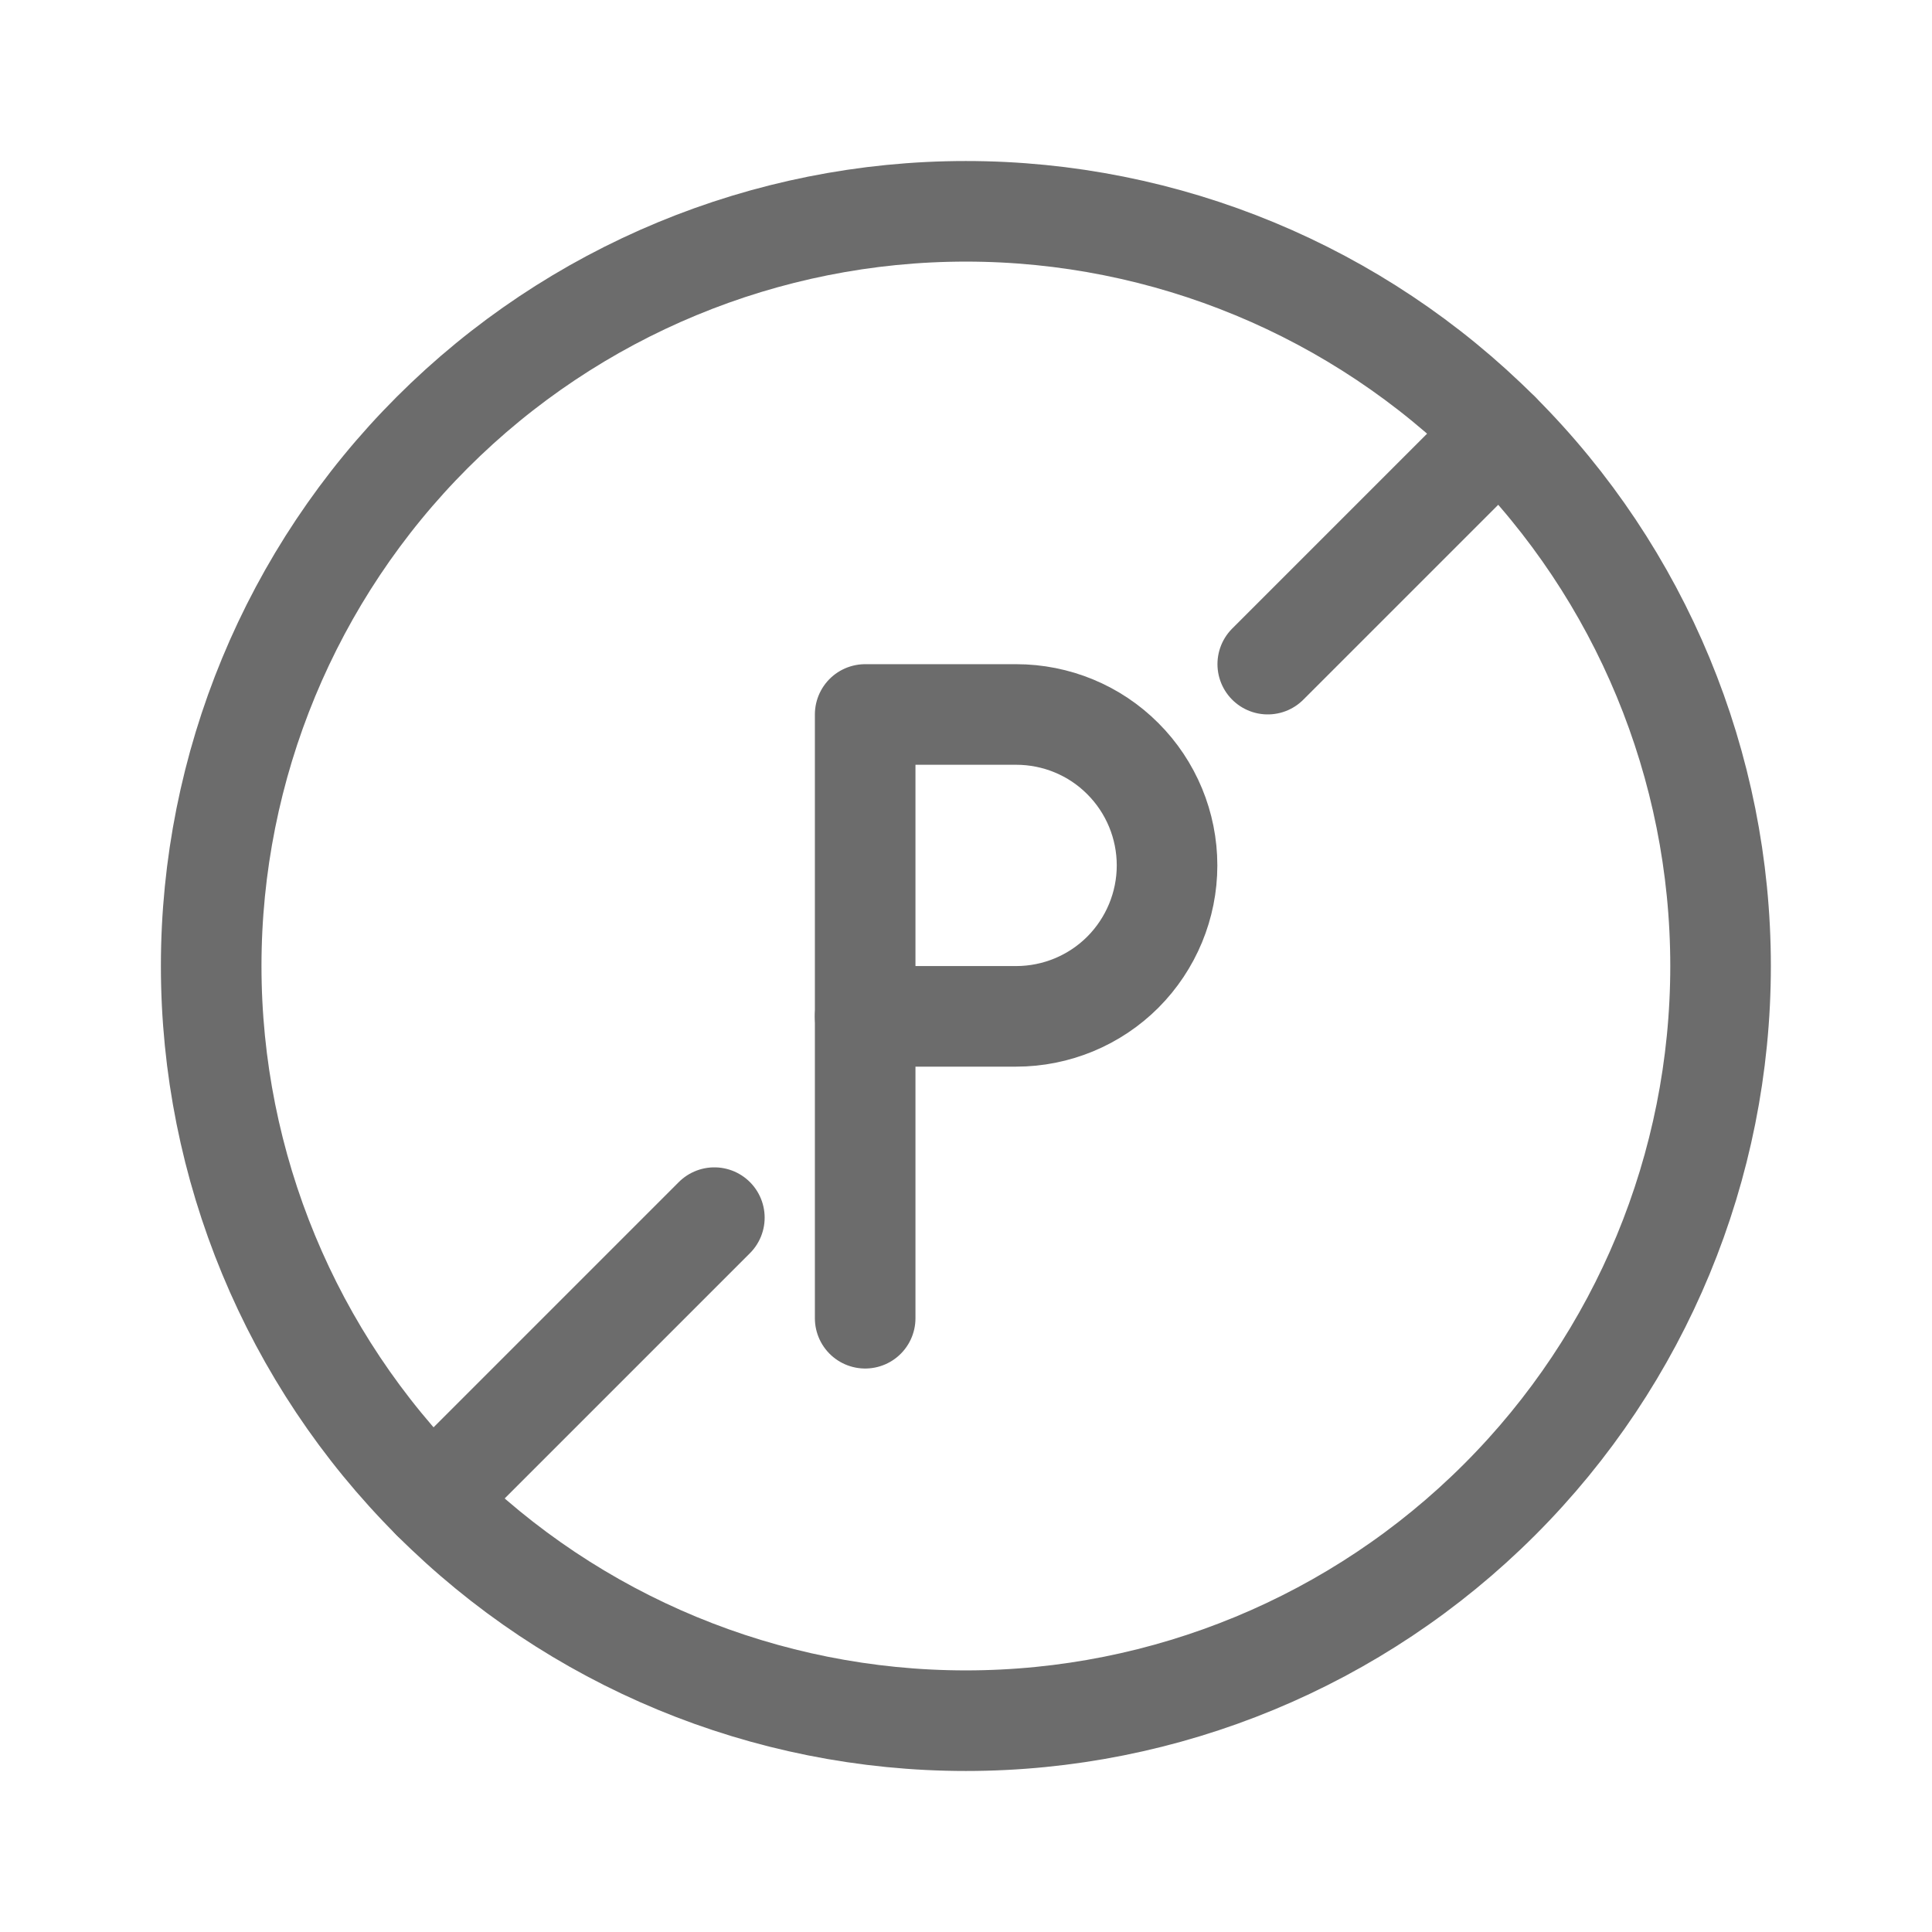 <svg width="16" height="16" viewBox="0 0 16 16" fill="none" xmlns="http://www.w3.org/2000/svg">
<g clip-path="url(#clip0_4521_7908)">
<path d="M1.749 8C1.749 9.658 2.408 11.248 3.58 12.42C4.752 13.592 6.341 14.25 7.999 14.25C9.657 14.25 11.246 13.592 12.418 12.42C13.591 11.248 14.249 9.658 14.249 8C14.249 6.343 13.591 4.753 12.418 3.581C11.246 2.409 9.657 1.75 7.999 1.75C6.341 1.75 4.752 2.409 3.58 3.581C2.408 4.753 1.749 6.343 1.749 8V8Z" stroke="#6C6C6C" stroke-width="0.833" stroke-linecap="round" stroke-linejoin="round"/>
<path d="M5.916 10.084L3.58 12.42" stroke="#6C6C6C" stroke-width="0.833" stroke-linecap="round" stroke-linejoin="round"/>
<path d="M12.418 3.581L10.499 5.5" stroke="#6C6C6C" stroke-width="0.833" stroke-linecap="round" stroke-linejoin="round"/>
<path d="M9.665 7.167C9.665 7.498 9.533 7.816 9.299 8.051C9.065 8.285 8.747 8.417 8.415 8.417H7.165V5.917H8.415C8.747 5.917 9.065 6.048 9.299 6.283C9.533 6.517 9.665 6.835 9.665 7.167V7.167Z" stroke="#6C6C6C" stroke-width="0.833" stroke-linecap="round" stroke-linejoin="round"/>
<path d="M7.165 10.917V8.417" stroke="#6C6C6C" stroke-width="0.833" stroke-linecap="round" stroke-linejoin="round"/>
</g>
<defs>
<clipPath id="clip0_4521_7908">
<rect width="13.333" height="13.333" fill="white" transform="translate(1.333 1.333)"/>
</clipPath>
</defs>
</svg>

